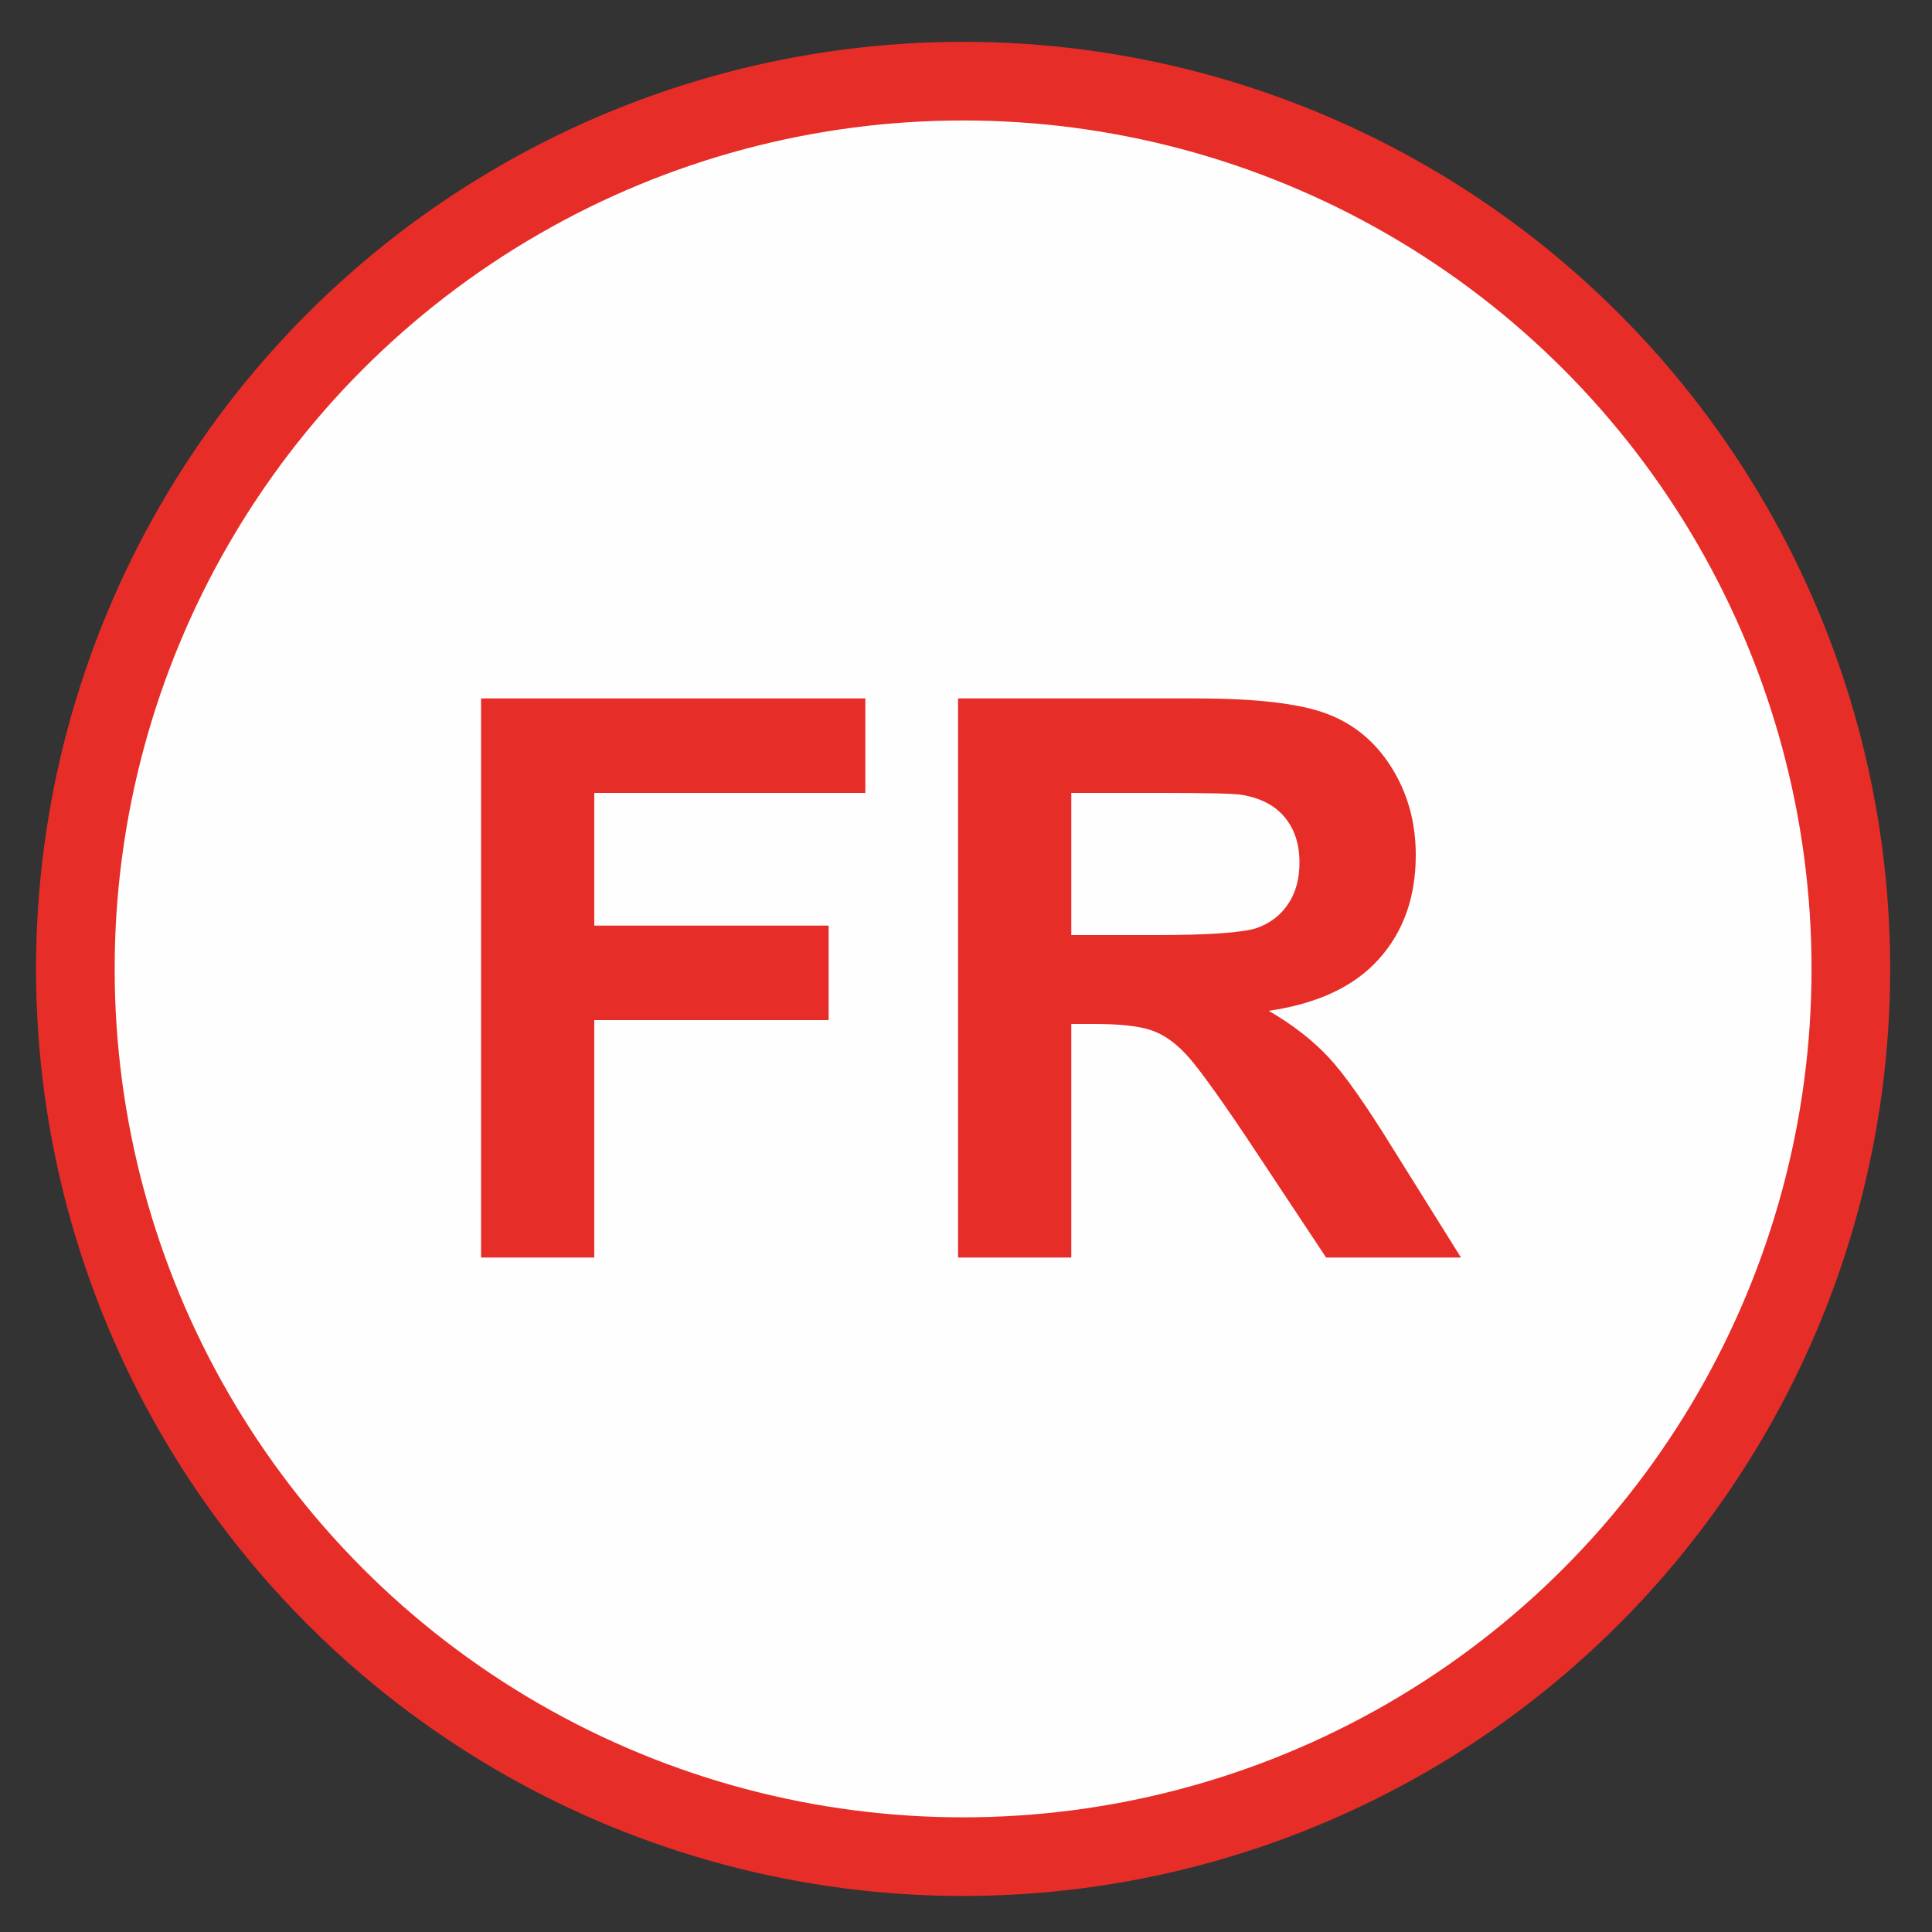 <?xml version="1.0" encoding="UTF-8"?>
<!DOCTYPE svg PUBLIC "-//W3C//DTD SVG 1.1//EN" "http://www.w3.org/Graphics/SVG/1.1/DTD/svg11.dtd">
<!-- Creator: CorelDRAW -->
<svg xmlns="http://www.w3.org/2000/svg" xml:space="preserve" width="100px" height="100px" version="1.1" style="shape-rendering:geometricPrecision; text-rendering:geometricPrecision; image-rendering:optimizeQuality; fill-rule:evenodd; clip-rule:evenodd"
viewBox="0 0 100 100"
 xmlns:xlink="http://www.w3.org/1999/xlink"
 xmlns:xodm="http://www.corel.com/coreldraw/odm/2003">
 <rect x="0" y="0" width="100" height="100" fill="#333333" stroke="none"/>
 <defs>
  <style type="text/css">
   <![CDATA[
    .str0 {stroke:#E72D28;stroke-width:4.07;stroke-miterlimit:22.926}
    .fil0 {fill:#FEFEFE}
    .fil1 {fill:#E72D28;fill-rule:nonzero}
   ]]>
  </style>
 </defs>
 <g id="Layer_x0020_1">
  <g id="_2839618027264">
   <circle class="fil0 str0" cx="49.85" cy="50.15" r="45.95"/>
   <polygon class="fil1" points="24.9,65.09 24.9,36.15 44.79,36.15 44.79,41.04 30.76,41.04 30.76,47.91 42.89,47.91 42.89,52.8 30.76,52.8 30.76,65.09 "/>
   <path id="_1" class="fil1" d="M49.59 65.09l0 -28.94 12.31 0c3.09,0 5.34,0.26 6.74,0.78 1.41,0.52 2.53,1.44 3.37,2.77 0.84,1.33 1.27,2.85 1.27,4.56 0,2.17 -0.64,3.97 -1.91,5.38 -1.27,1.42 -3.17,2.31 -5.7,2.68 1.26,0.73 2.29,1.54 3.11,2.42 0.82,0.88 1.92,2.45 3.31,4.7l3.53 5.65 -6.98 0 -4.19 -6.32c-1.51,-2.24 -2.54,-3.66 -3.1,-4.24 -0.55,-0.58 -1.13,-0.99 -1.75,-1.2 -0.63,-0.22 -1.61,-0.33 -2.96,-0.33l-1.19 0 0 12.09 -5.86 0zm5.86 -16.69l4.33 0c2.8,0 4.55,-0.13 5.25,-0.36 0.69,-0.24 1.24,-0.65 1.63,-1.23 0.4,-0.58 0.6,-1.3 0.6,-2.17 0,-0.98 -0.27,-1.76 -0.79,-2.37 -0.51,-0.6 -1.25,-0.97 -2.19,-1.13 -0.48,-0.07 -1.9,-0.1 -4.27,-0.1l-4.56 0 0 7.36z"/>
  </g>
 </g>
</svg>
